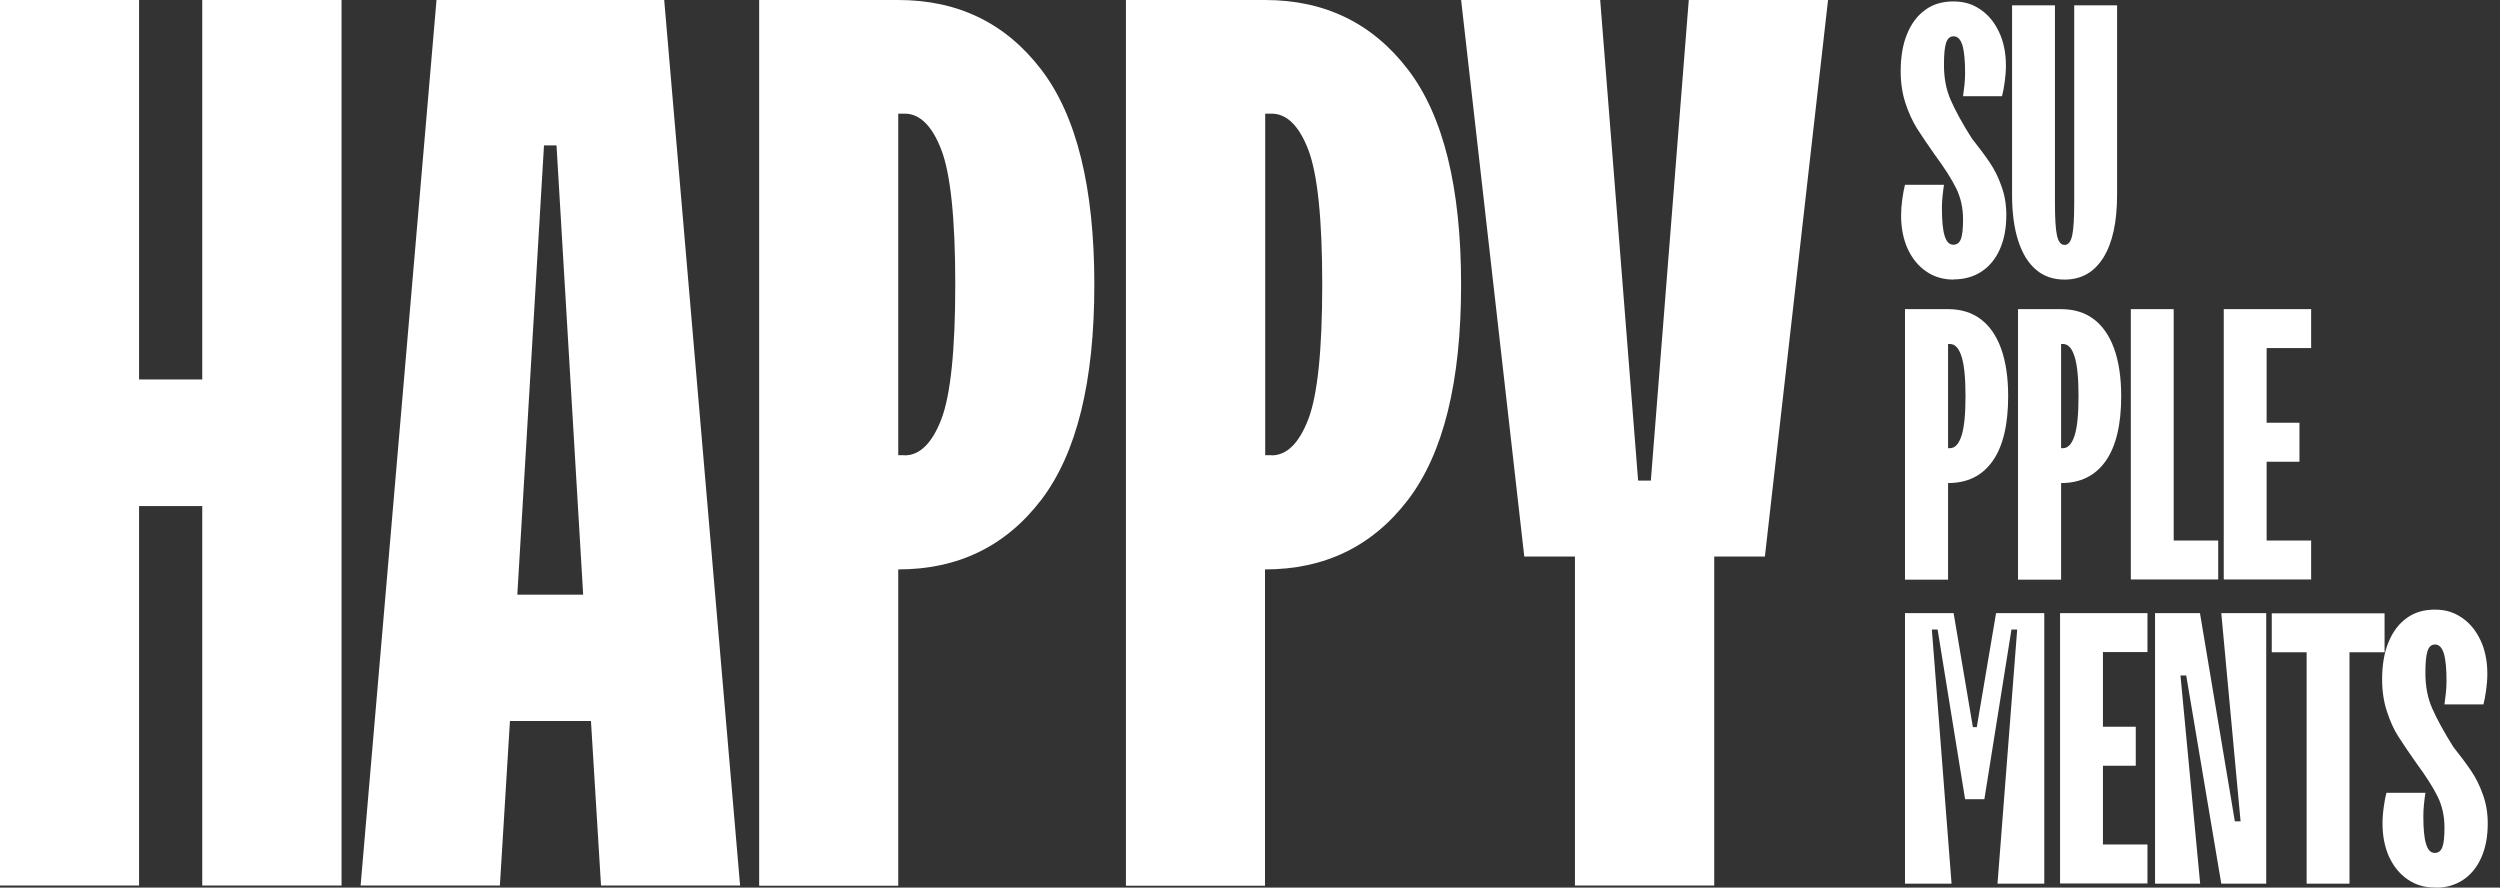 <svg xmlns="http://www.w3.org/2000/svg" fill="none" viewBox="0 0 169 60" height="60" width="169">
<rect x="0" y="0" width="169" height="60" fill="#333333" stroke="none"/>
<g clip-path="url(#clip0_359_151)">
<path fill="white" d="M132.078 18.9C131.357 18.9 130.746 18.72 130.206 18.345C129.679 17.985 129.263 17.472 128.958 16.82C128.667 16.168 128.514 15.419 128.514 14.588C128.514 14.227 128.542 13.839 128.597 13.45C128.653 13.062 128.708 12.743 128.777 12.494H131.412C131.37 12.757 131.343 13.021 131.315 13.27C131.287 13.534 131.273 13.797 131.273 14.06C131.273 14.893 131.329 15.517 131.454 15.932C131.578 16.349 131.773 16.543 132.05 16.543C132.3 16.543 132.466 16.404 132.563 16.14C132.66 15.877 132.702 15.433 132.702 14.823C132.702 14.06 132.549 13.367 132.244 12.743C131.939 12.119 131.454 11.357 130.788 10.455C130.317 9.79 129.928 9.207 129.596 8.694C129.277 8.181 129.013 7.599 128.805 6.961C128.597 6.323 128.486 5.602 128.486 4.825C128.486 3.855 128.625 3.009 128.916 2.302C129.207 1.595 129.609 1.054 130.15 0.666C130.677 0.277 131.315 0.097 132.05 0.097C132.785 0.097 133.353 0.277 133.894 0.652C134.421 1.012 134.837 1.525 135.142 2.177C135.447 2.829 135.6 3.578 135.6 4.437C135.6 4.784 135.572 5.158 135.517 5.547C135.461 5.935 135.406 6.254 135.336 6.503H132.702C132.729 6.24 132.771 5.976 132.799 5.727C132.826 5.463 132.84 5.2 132.84 4.936C132.84 4.104 132.785 3.48 132.66 3.064C132.535 2.662 132.341 2.454 132.064 2.454C131.814 2.454 131.648 2.607 131.551 2.912C131.454 3.217 131.412 3.716 131.412 4.41C131.412 5.283 131.565 6.073 131.87 6.767C132.175 7.46 132.646 8.334 133.298 9.36C133.783 9.97 134.185 10.511 134.504 10.982C134.823 11.454 135.087 11.981 135.295 12.577C135.517 13.173 135.627 13.825 135.627 14.546C135.627 15.447 135.475 16.21 135.184 16.862C134.893 17.513 134.477 18.012 133.95 18.359C133.423 18.706 132.799 18.886 132.078 18.886V18.9ZM139.566 18.9C138.803 18.9 138.151 18.678 137.638 18.234C137.111 17.791 136.709 17.139 136.432 16.279C136.154 15.419 136.016 14.38 136.016 13.159V0.361H138.914V13.658C138.914 14.74 138.955 15.489 139.052 15.919C139.15 16.349 139.316 16.556 139.566 16.556C139.815 16.556 139.982 16.349 140.079 15.919C140.176 15.489 140.217 14.74 140.217 13.658V0.361H143.115V13.159C143.115 15.004 142.81 16.418 142.186 17.416C141.562 18.415 140.689 18.9 139.566 18.9ZM128.777 39.187V20.897H131.676C132.549 20.897 133.284 21.119 133.88 21.562C134.477 22.006 134.948 22.672 135.267 23.545C135.586 24.419 135.752 25.5 135.752 26.776C135.752 28.703 135.406 30.173 134.698 31.172C133.991 32.17 132.993 32.655 131.676 32.655H131.26V30.298H131.814C132.161 30.298 132.424 30.007 132.605 29.438C132.785 28.87 132.868 27.982 132.868 26.776C132.868 25.57 132.785 24.682 132.605 24.114C132.424 23.545 132.175 23.254 131.814 23.254H131.689V39.187H128.791H128.777ZM136.418 39.187V20.897H139.316C140.189 20.897 140.924 21.119 141.521 21.562C142.117 22.006 142.588 22.672 142.907 23.545C143.226 24.419 143.393 25.5 143.393 26.776C143.393 28.703 143.046 30.173 142.339 31.172C141.632 32.17 140.633 32.655 139.316 32.655H138.9V30.298H139.455C139.801 30.298 140.065 30.007 140.245 29.438C140.425 28.87 140.508 27.982 140.508 26.776C140.508 25.57 140.425 24.682 140.245 24.114C140.065 23.545 139.815 23.254 139.455 23.254H139.33V39.187H136.432H136.418ZM144.044 39.187V20.897H146.942V36.538H149.951V39.173H144.044V39.187ZM150.326 39.187V20.897H156.233V23.531H153.224V28.579H155.443V31.213H153.224V36.538H156.233V39.173H150.326V39.187ZM128.777 59.736V41.447H132.064L133.367 49.156H133.631L134.934 41.447H138.193V59.736H135.031L136.362 42.556H135.974L134.144 54.024H132.84L130.982 42.556H130.594L131.925 59.736H128.764H128.777ZM139.26 59.736V41.447H145.168V44.081H142.159V49.129H144.377V51.763H142.159V57.088H145.168V59.723H139.26V59.736ZM145.681 59.736V41.447H148.717L151.075 55.521H151.463L150.159 41.447H153.196V59.736H150.159L147.788 45.662H147.4L148.731 59.736H145.694H145.681ZM155.928 59.736V44.095H153.571V41.461H161.197V44.095H158.826V59.736H155.928ZM164.622 60C163.901 60 163.291 59.82 162.75 59.445C162.223 59.085 161.807 58.572 161.502 57.92C161.211 57.268 161.058 56.52 161.058 55.688C161.058 55.327 161.086 54.939 161.142 54.55C161.197 54.162 161.253 53.843 161.322 53.594H163.957C163.915 53.857 163.887 54.121 163.859 54.384C163.832 54.648 163.818 54.911 163.818 55.175C163.818 56.007 163.873 56.63 163.998 57.046C164.123 57.462 164.317 57.657 164.594 57.657C164.844 57.657 165.01 57.518 165.107 57.254C165.205 56.991 165.246 56.547 165.246 55.937C165.246 55.175 165.094 54.481 164.789 53.857C164.483 53.233 163.998 52.471 163.333 51.569C162.861 50.904 162.473 50.321 162.14 49.808C161.807 49.295 161.558 48.713 161.35 48.075C161.142 47.437 161.031 46.716 161.031 45.939C161.031 44.969 161.169 44.123 161.461 43.416C161.752 42.709 162.154 42.168 162.695 41.779C163.222 41.391 163.859 41.211 164.594 41.211C165.329 41.211 165.898 41.391 166.439 41.766C166.966 42.126 167.382 42.639 167.687 43.291C167.992 43.943 168.144 44.691 168.144 45.551C168.144 45.898 168.116 46.272 168.061 46.66C168.006 47.049 167.95 47.368 167.881 47.617H165.246C165.274 47.354 165.315 47.09 165.343 46.827C165.371 46.563 165.385 46.3 165.385 46.05C165.385 45.218 165.329 44.594 165.205 44.178C165.08 43.776 164.886 43.568 164.608 43.568C164.359 43.568 164.192 43.721 164.095 44.026C163.998 44.331 163.957 44.83 163.957 45.523C163.957 46.397 164.109 47.187 164.414 47.881C164.719 48.574 165.191 49.448 165.842 50.488C166.328 51.098 166.73 51.639 167.049 52.11C167.368 52.581 167.631 53.108 167.839 53.705C168.061 54.301 168.172 54.953 168.172 55.674C168.172 56.575 168.019 57.338 167.728 57.989C167.437 58.641 167.021 59.14 166.494 59.487C165.967 59.834 165.343 60.014 164.622 60.014V60ZM9.401 59.861H-3.8147e-06V-1.33561e-05H9.401V25.653H13.672V-1.33561e-05H23.088V59.861H13.672V34.208H9.401V59.861ZM33.779 59.861H24.377L29.508 -1.33561e-05H44.9L50.03 59.861H40.629L39.949 48.74H34.472L33.792 59.861H33.779ZM36.774 9.831L34.971 40.199H39.422L37.62 9.831H36.76H36.774ZM51.32 59.861V-1.33561e-05H60.721C64.77 -1.33561e-05 67.987 1.567 70.386 4.701C72.785 7.835 73.977 12.688 73.977 19.247C73.977 25.805 72.785 30.645 70.386 33.792C67.987 36.926 64.77 38.493 60.721 38.493V59.875H51.32V59.861ZM61.151 30.783C62.177 30.783 63.009 29.965 63.633 28.343C64.257 26.721 64.576 23.684 64.576 19.233C64.576 14.782 64.257 11.745 63.633 10.123C63.009 8.5 62.177 7.682 61.151 7.682H60.721V30.77H61.151V30.783ZM76.113 59.861V-1.33561e-05H85.514C89.563 -1.33561e-05 92.78 1.567 95.179 4.701C97.578 7.835 98.77 12.688 98.77 19.247C98.77 25.805 97.578 30.645 95.179 33.792C92.78 36.926 89.563 38.493 85.514 38.493V59.875H76.113V59.861ZM85.958 30.783C86.984 30.783 87.816 29.965 88.44 28.343C89.064 26.721 89.383 23.684 89.383 19.233C89.383 14.782 89.064 11.745 88.44 10.123C87.816 8.5 86.984 7.682 85.958 7.682H85.528V30.77H85.958V30.783ZM115.882 59.861H106.466V37.62H103.041L98.77 -0.014H108.172L110.737 32.489H111.597L114.162 -0.014H123.578L119.307 37.62H115.882V59.861Z"></path>
</g>
<defs>
<clipPath id="clip0_359_151">
<rect fill="white" height="60" width="168.172"></rect>
</clipPath>
</defs>
</svg>

